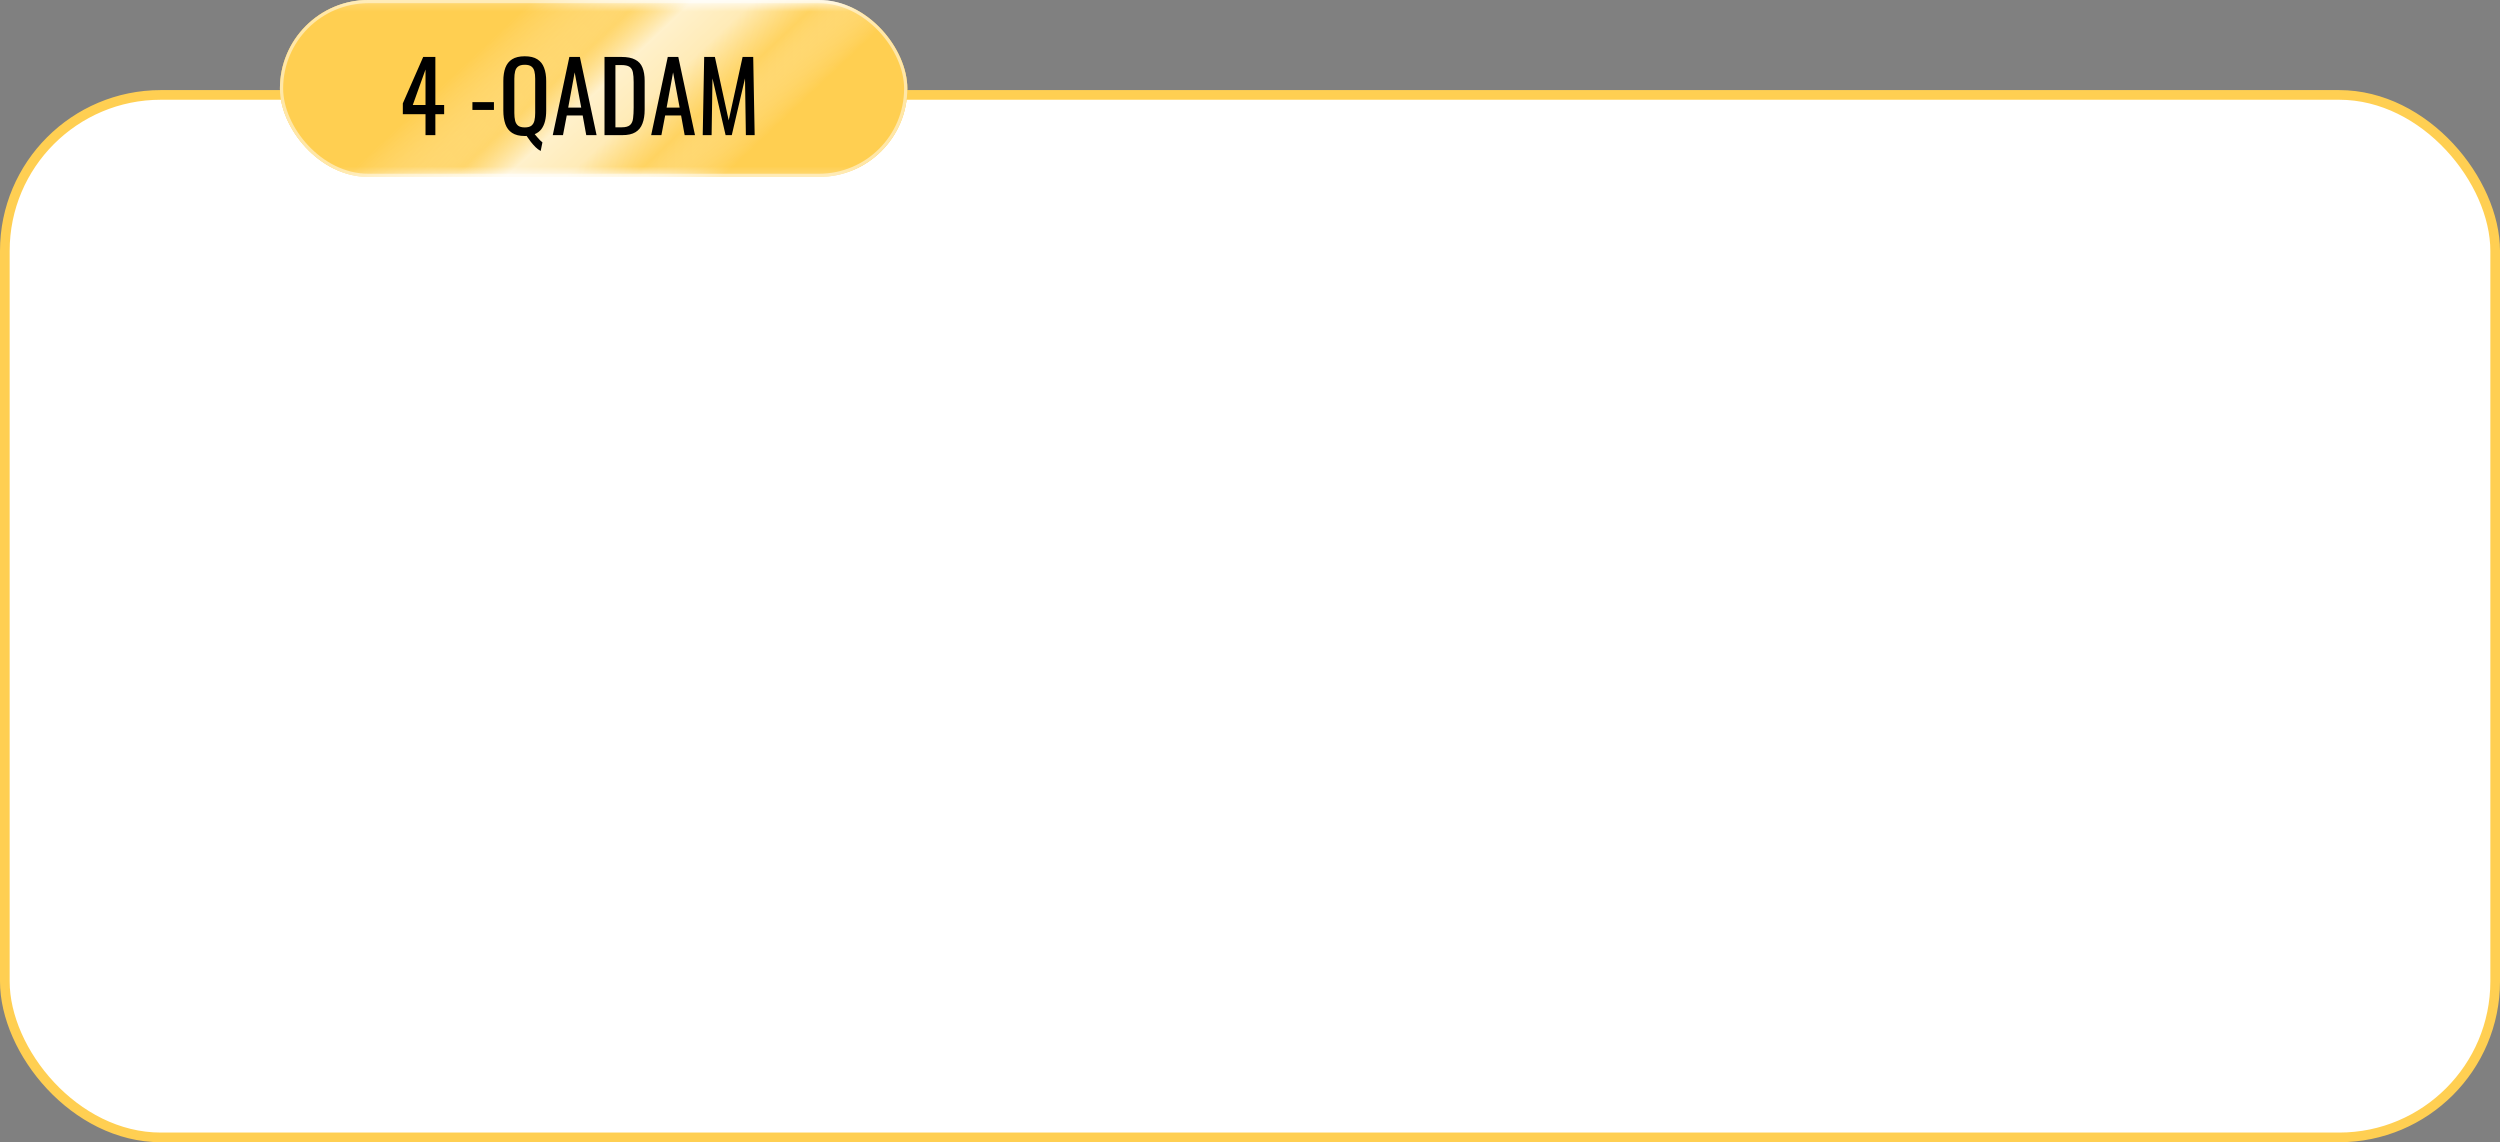 <?xml version="1.0" encoding="UTF-8"?> <svg xmlns="http://www.w3.org/2000/svg" width="777" height="355" viewBox="0 0 777 355" fill="none"><rect x="0" y="0" width="777" height="355" fill="#808080" stroke="none"/> <rect x="1.5" y="29.5" width="774" height="324" rx="48.5" fill="white" stroke="#FFCF52" stroke-width="3"></rect> <rect x="87" width="195" height="55" rx="27.5" fill="url(#paint0_linear_75_1376)"></rect> <rect x="87" width="195" height="55" rx="27.5" fill="url(#paint1_linear_75_1376)" fill-opacity="0.7"></rect> <rect x="87.5" y="0.5" width="194" height="54" rx="27" stroke="white" stroke-opacity="0.5"></rect> <path d="M132.25 42V35.49H125.2V32.13L131.53 17.7H135.31V32.64H138.04V35.49H135.31V42H132.25ZM128.29 32.64H132.25V21.6L128.29 32.64ZM146.827 34.17V31.74H153.517V34.17H146.827ZM168.046 46.92C167.506 46.64 166.966 46.24 166.426 45.72C165.906 45.2 165.406 44.63 164.926 44.01C164.466 43.39 164.046 42.8 163.666 42.24C163.586 42.26 163.496 42.27 163.396 42.27C163.296 42.27 163.196 42.27 163.096 42.27C161.456 42.27 160.146 41.95 159.166 41.31C158.186 40.67 157.486 39.76 157.066 38.58C156.646 37.38 156.436 35.98 156.436 34.38V25.17C156.436 23.57 156.646 22.2 157.066 21.06C157.506 19.9 158.206 19.02 159.166 18.42C160.146 17.8 161.456 17.49 163.096 17.49C164.736 17.49 166.036 17.8 166.996 18.42C167.976 19.04 168.676 19.92 169.096 21.06C169.536 22.2 169.756 23.57 169.756 25.17V34.41C169.756 35.59 169.636 36.67 169.396 37.65C169.156 38.61 168.776 39.44 168.256 40.14C167.736 40.82 167.046 41.34 166.186 41.7C166.426 42 166.686 42.31 166.966 42.63C167.246 42.97 167.526 43.28 167.806 43.56C168.086 43.84 168.346 44.07 168.586 44.25L168.046 46.92ZM163.096 39.6C164.016 39.6 164.706 39.42 165.166 39.06C165.626 38.68 165.936 38.16 166.096 37.5C166.256 36.82 166.336 36.03 166.336 35.13V24.48C166.336 23.58 166.256 22.81 166.096 22.17C165.936 21.51 165.626 21.01 165.166 20.67C164.706 20.31 164.016 20.13 163.096 20.13C162.196 20.13 161.506 20.31 161.026 20.67C160.566 21.01 160.256 21.51 160.096 22.17C159.936 22.81 159.856 23.58 159.856 24.48V35.13C159.856 36.03 159.936 36.82 160.096 37.5C160.256 38.16 160.566 38.68 161.026 39.06C161.506 39.42 162.196 39.6 163.096 39.6ZM171.797 42L176.957 17.7H180.227L185.417 42H182.207L181.097 35.88H176.147L174.977 42H171.797ZM176.597 33.45H180.647L178.607 22.5L176.597 33.45ZM187.882 42V17.7H193.162C194.962 17.7 196.382 17.98 197.422 18.54C198.482 19.08 199.232 19.9 199.672 21C200.132 22.1 200.362 23.47 200.362 25.11V34.05C200.362 35.77 200.132 37.22 199.672 38.4C199.232 39.58 198.502 40.48 197.482 41.1C196.482 41.7 195.132 42 193.432 42H187.882ZM191.272 39.57H193.192C194.432 39.57 195.312 39.33 195.832 38.85C196.352 38.37 196.662 37.67 196.762 36.75C196.882 35.83 196.942 34.72 196.942 33.42V25.53C196.942 24.27 196.862 23.25 196.702 22.47C196.542 21.69 196.192 21.12 195.652 20.76C195.112 20.4 194.262 20.22 193.102 20.22H191.272V39.57ZM202.383 42L207.543 17.7H210.813L216.003 42H212.793L211.683 35.88H206.733L205.562 42H202.383ZM207.183 33.45H211.233L209.193 22.5L207.183 33.45ZM218.408 42L218.858 17.7H222.188L226.478 37.41L230.798 17.7H234.098L234.548 42H231.818L231.548 24.36L227.438 42H225.518L221.438 24.36L221.168 42H218.408Z" fill="black"></path> <defs> <linearGradient id="paint0_linear_75_1376" x1="184.5" y1="0" x2="184.5" y2="55" gradientUnits="userSpaceOnUse"> <stop offset="0.003" stop-color="#FFF2CF"></stop> <stop offset="0.066" stop-color="#FFCF52"></stop> <stop offset="0.514" stop-color="#FFCF52"></stop> <stop offset="0.941" stop-color="#FFCF52"></stop> <stop offset="1" stop-color="#FFF2CF"></stop> </linearGradient> <linearGradient id="paint1_linear_75_1376" x1="165.965" y1="5.9219e-07" x2="220.784" y2="58.281" gradientUnits="userSpaceOnUse"> <stop stop-color="#FFCF52"></stop> <stop offset="0.191" stop-color="#FFE49E" stop-opacity="0.561"></stop> <stop offset="0.248" stop-color="#FFEAB2" stop-opacity="0.445"></stop> <stop offset="0.285" stop-color="#FFF0C9" stop-opacity="0.312"></stop> <stop offset="0.425" stop-color="white"></stop> <stop offset="0.587" stop-color="white" stop-opacity="0.835"></stop> <stop offset="0.764" stop-color="#FFF8E4" stop-opacity="0.153"></stop> <stop offset="0.878" stop-color="#FFE297" stop-opacity="0.604"></stop> <stop offset="1" stop-color="#FFCF52"></stop> </linearGradient> </defs> </svg> 
